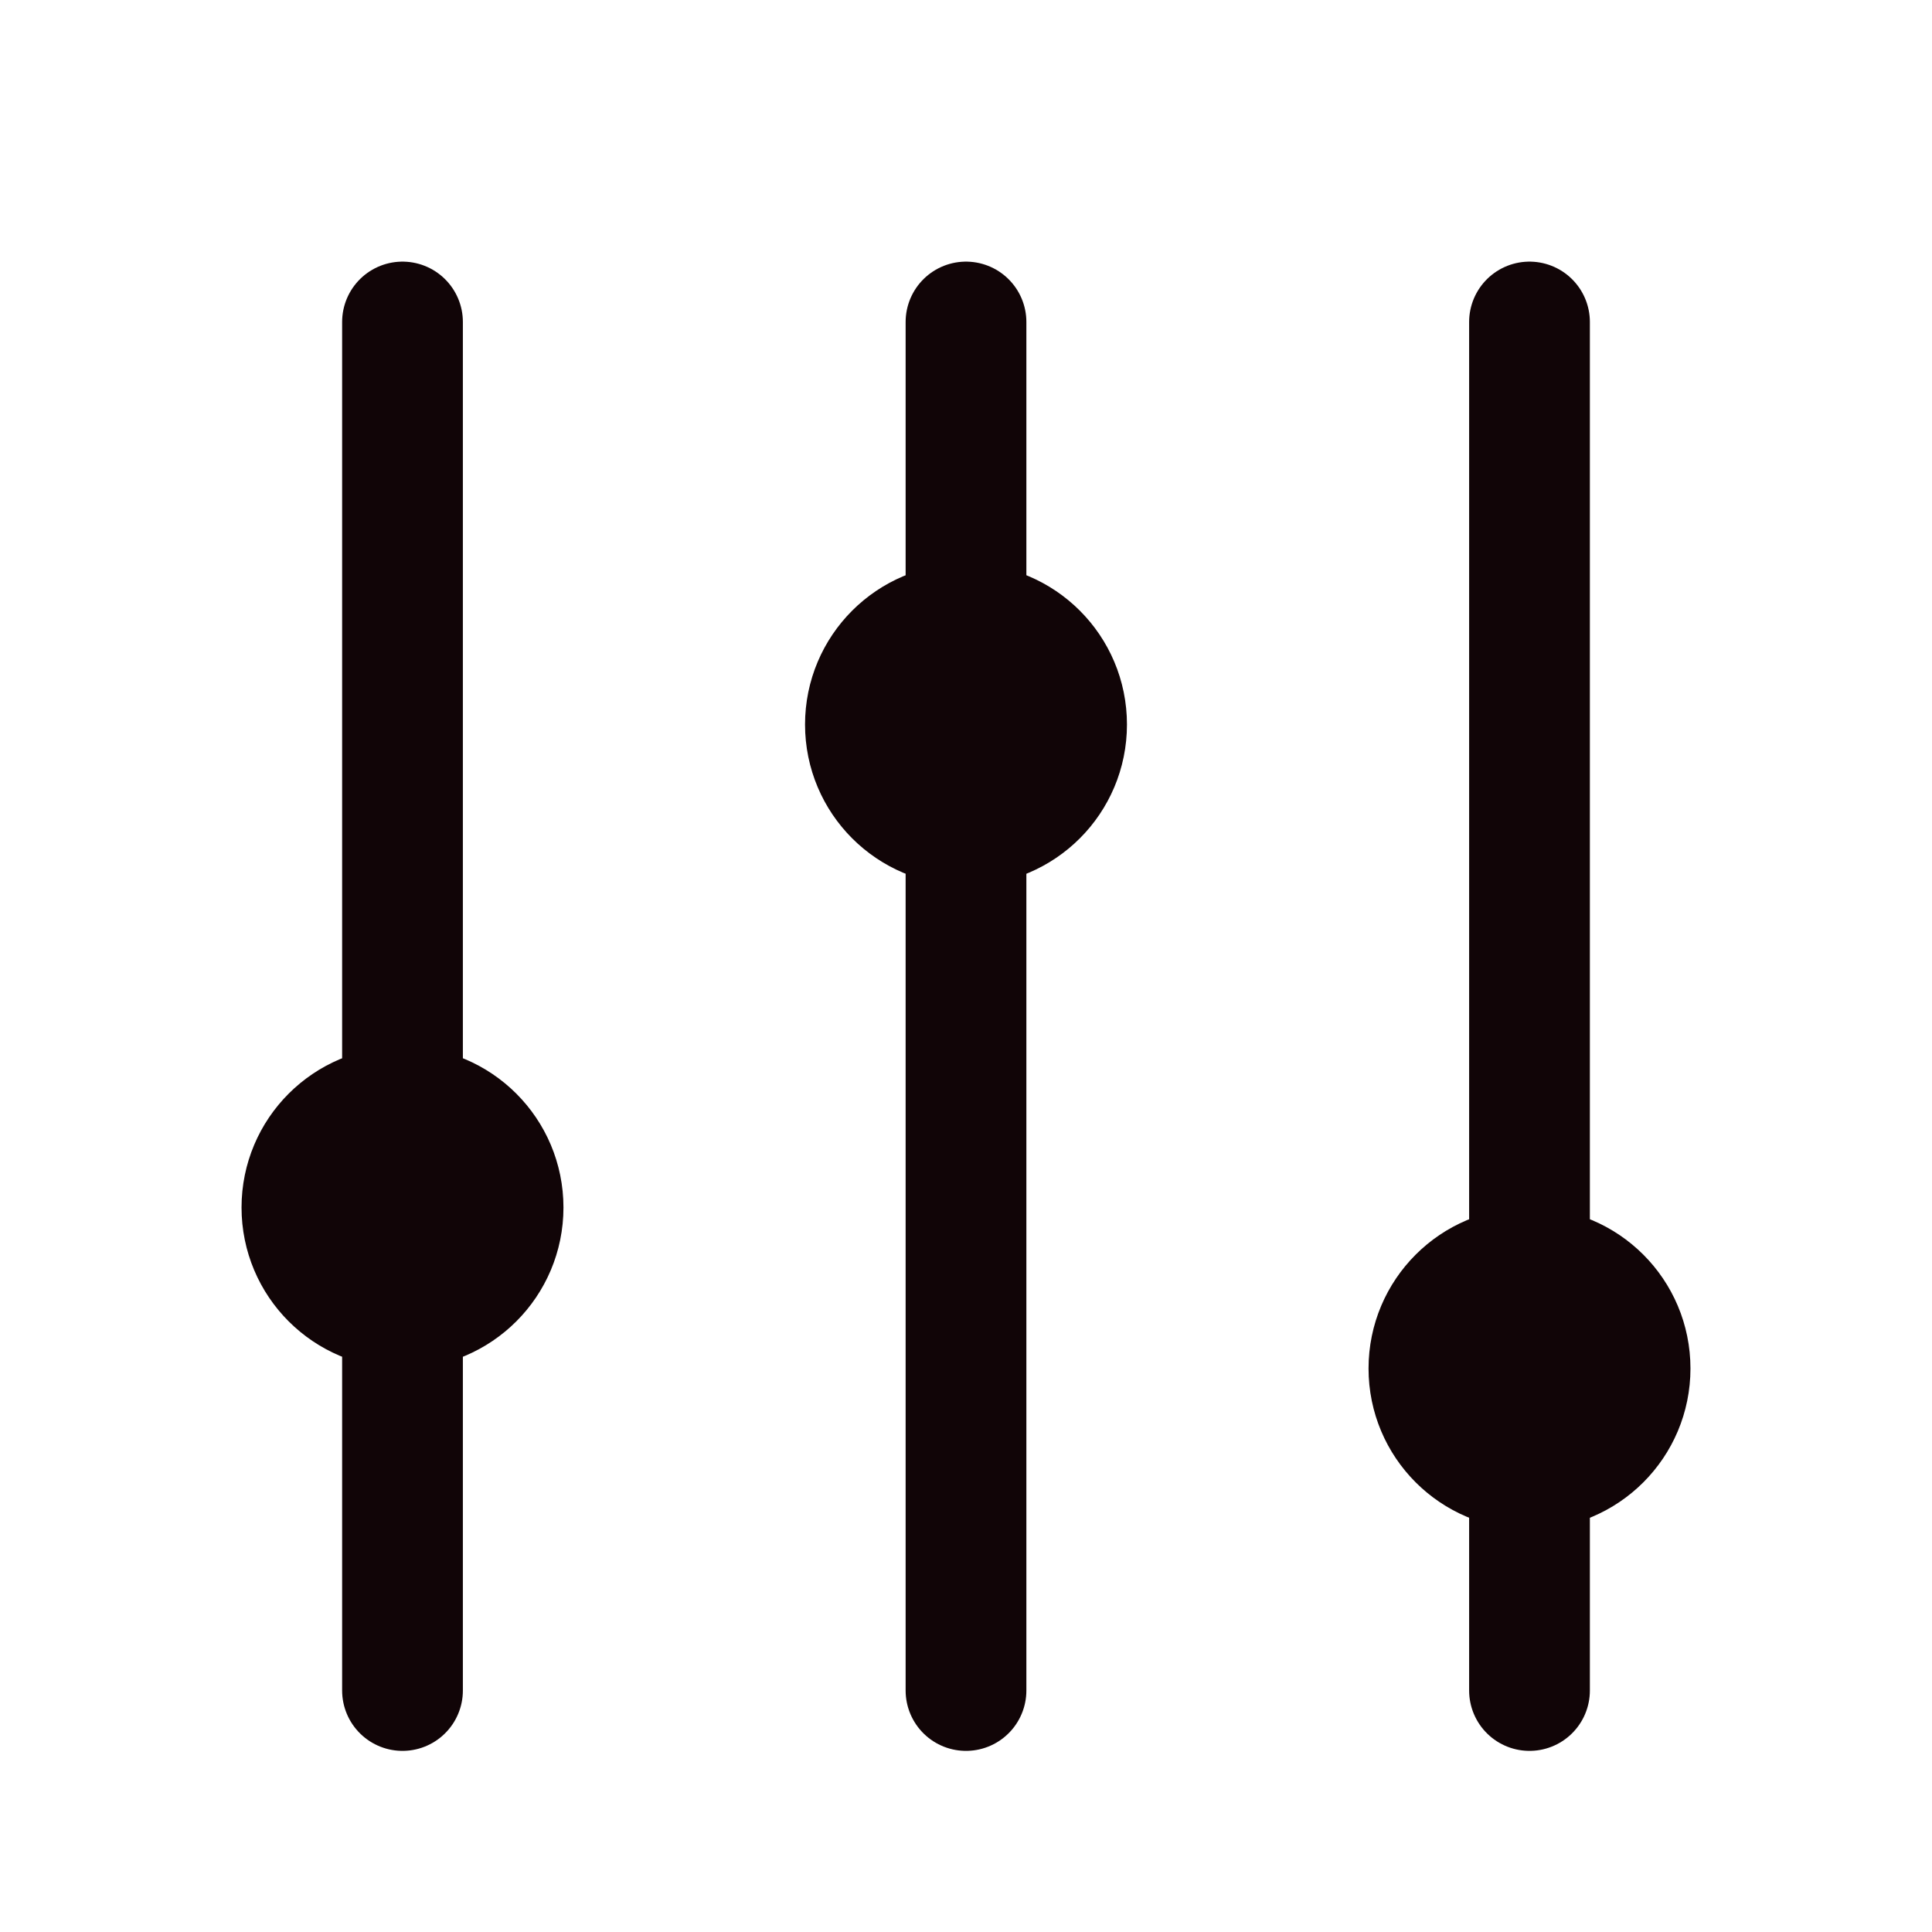 <svg width="24" height="24" viewBox="0 0 24 24" fill="none" xmlns="http://www.w3.org/2000/svg">
<path d="M5 4V21V4Z" fill="#110507"/>
<path d="M5 4V21" stroke="#110507" stroke-width="1.5" stroke-miterlimit="10" stroke-linecap="round"/>
<path d="M5 16.333C5.737 16.333 6.333 15.737 6.333 15C6.333 14.263 5.737 13.667 5 13.667C4.263 13.667 3.667 14.263 3.667 15C3.667 15.737 4.263 16.333 5 16.333Z" fill="#110507" stroke="#110507" stroke-width="1.333"/>
<path d="M12 4V21V4Z" fill="#110507"/>
<path d="M12 4V21" stroke="#110507" stroke-width="1.5" stroke-miterlimit="10" stroke-linecap="round"/>
<path d="M12 10.333C12.737 10.333 13.333 9.737 13.333 9C13.333 8.263 12.737 7.667 12 7.667C11.263 7.667 10.667 8.263 10.667 9C10.667 9.737 11.263 10.333 12 10.333Z" fill="#110507" stroke="#110507" stroke-width="1.333"/>
<path d="M19 4V21V4Z" fill="#110507"/>
<path d="M19 4V21" stroke="#110507" stroke-width="1.5" stroke-miterlimit="10" stroke-linecap="round"/>
<path d="M19 18.333C19.737 18.333 20.333 17.737 20.333 17C20.333 16.263 19.737 15.667 19 15.667C18.263 15.667 17.667 16.263 17.667 17C17.667 17.737 18.263 18.333 19 18.333Z" fill="#110507" stroke="#110507" stroke-width="1.333"/>
</svg>

